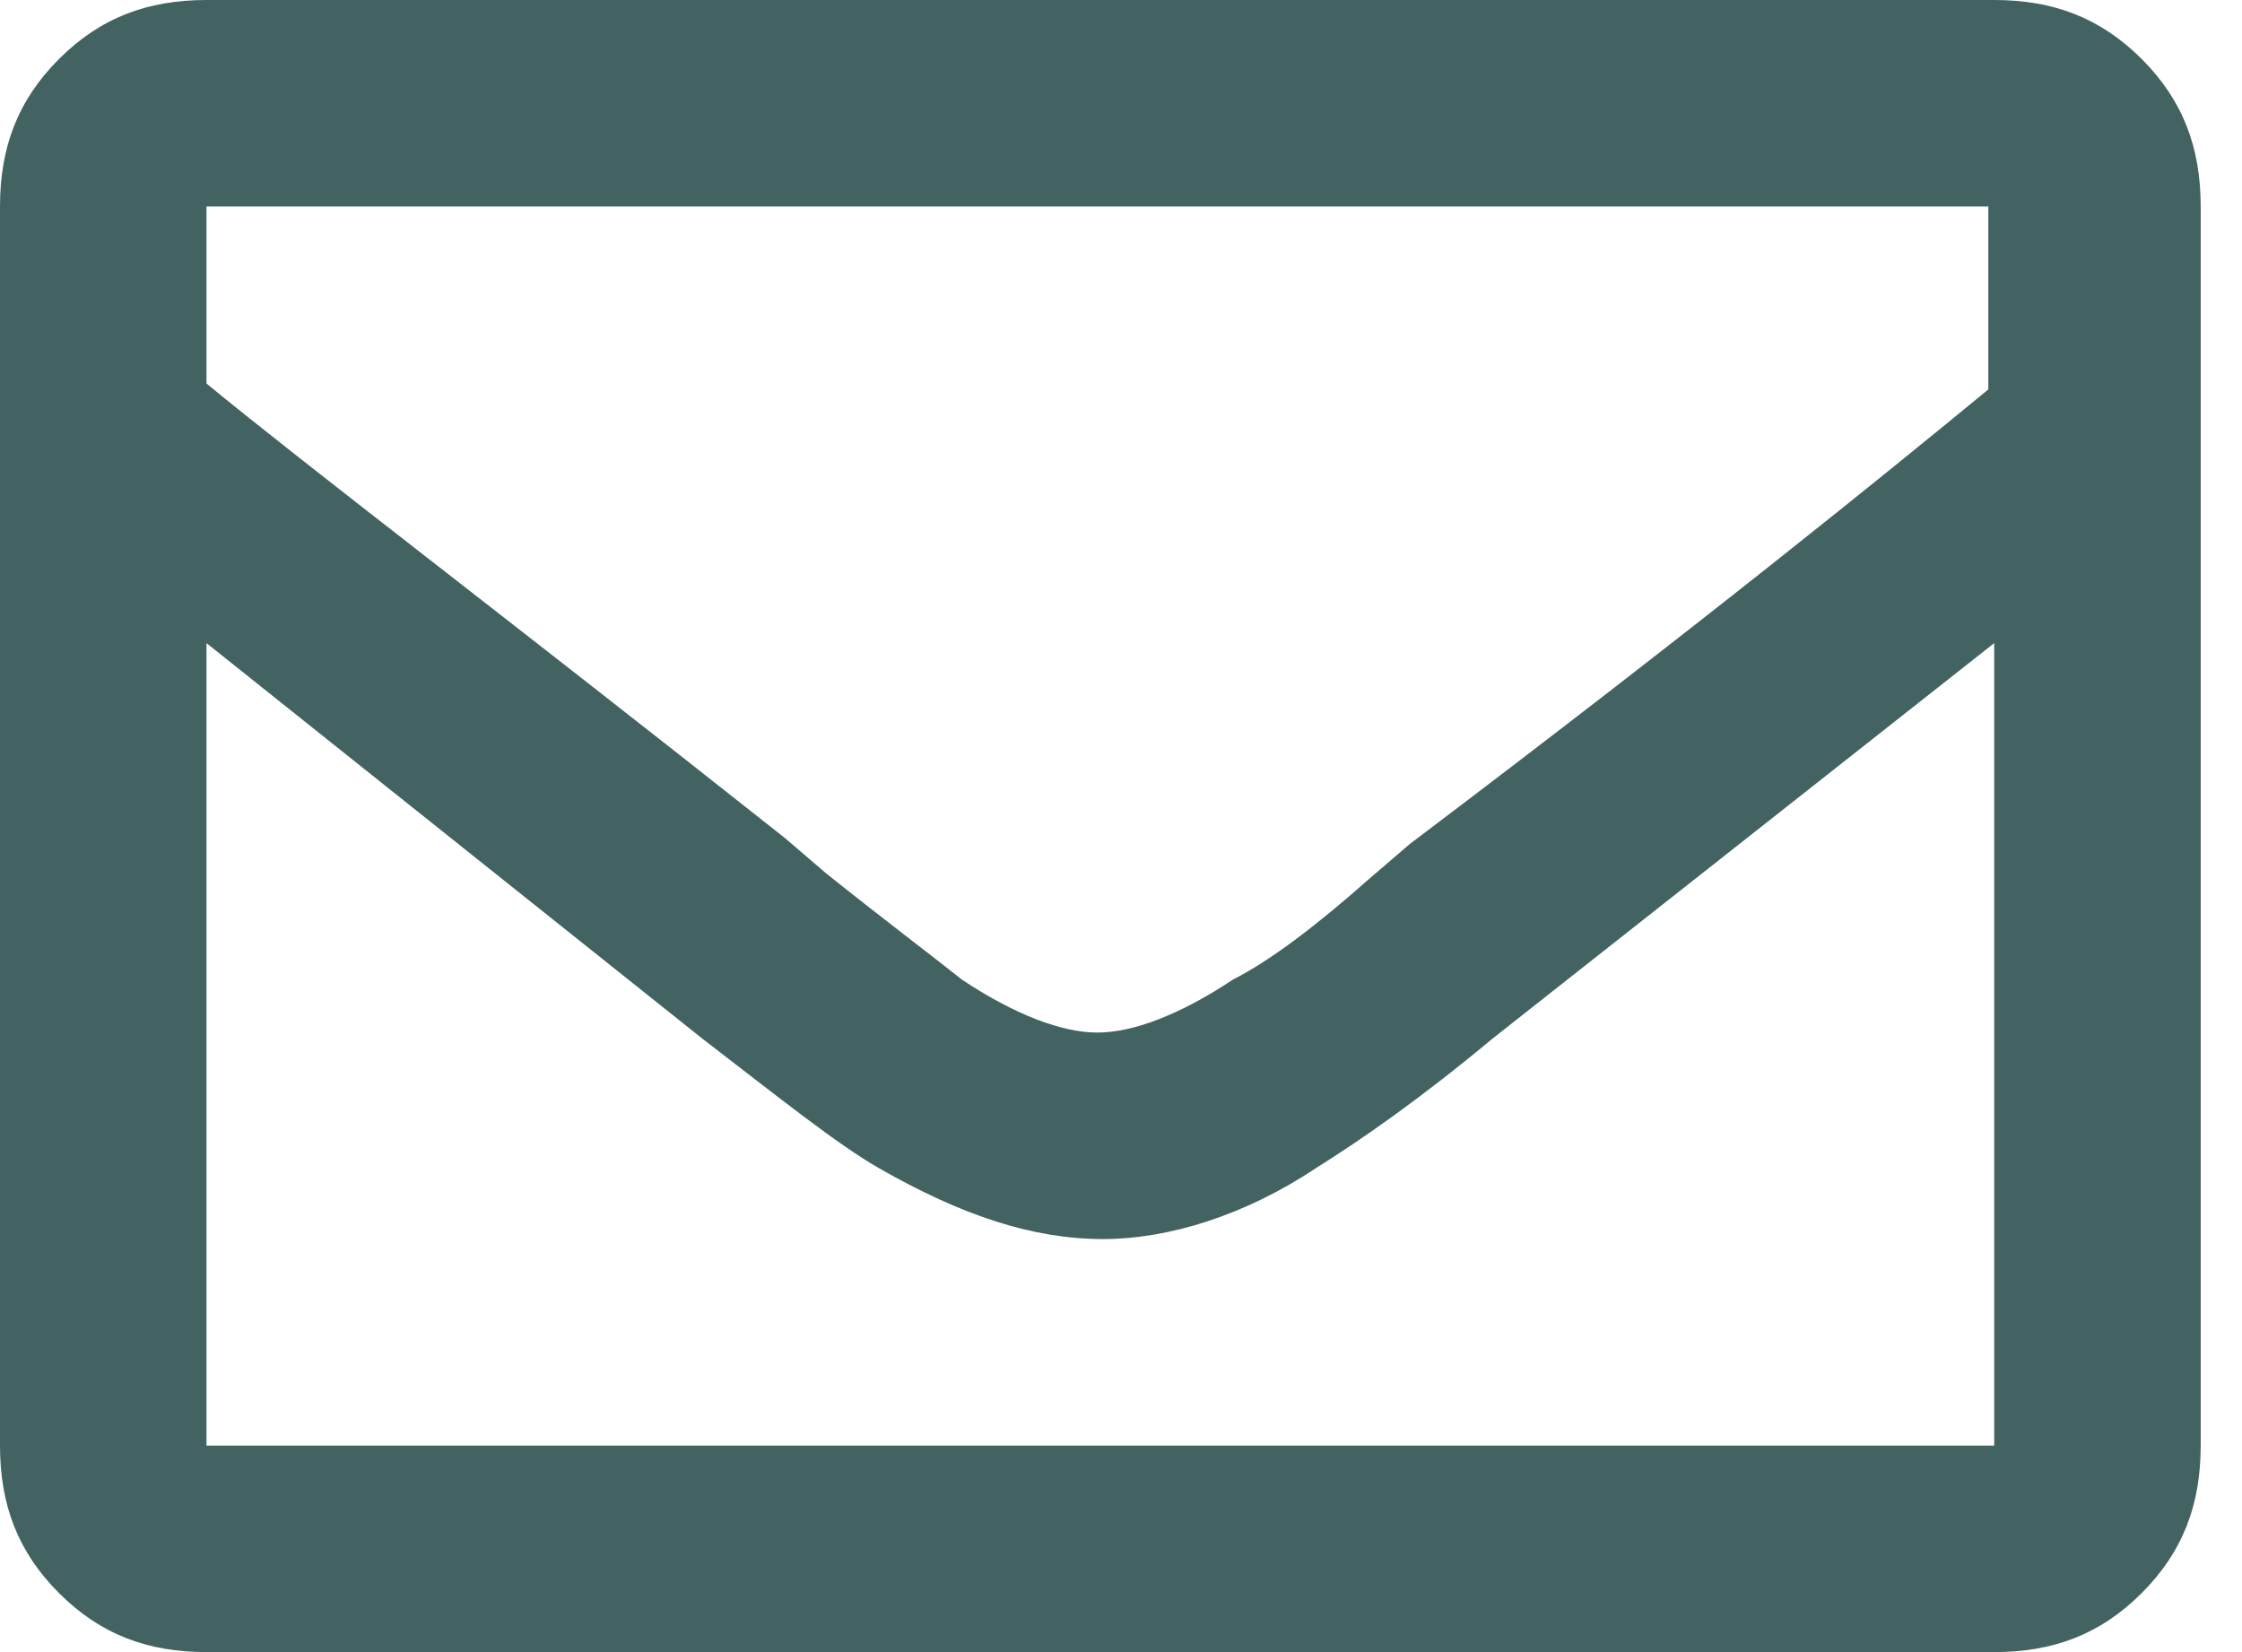 <svg xmlns="http://www.w3.org/2000/svg" width="38" height="28" viewBox="0 0 38 28"><path d="M33.8 0c1 0 1.8 0.3 2.5 1 0.7 0.7 1 1.5 1 2.5v21c0 1-0.3 1.8-1 2.5C35.6 27.7 34.8 28 33.8 28H3.5c-1 0-1.8-0.3-2.5-1C0.3 26.3 0 25.5 0 24.5v-21c0-1 0.3-1.8 1-2.5C1.7 0.3 2.5 0 3.5 0H33.8zM33.8 3.5H3.5v3c1.7 1.4 5 3.9 9.8 7.7L14 14.8c1 0.8 1.8 1.4 2.3 1.8 0.9 0.6 1.7 0.9 2.3 0.9 0.6 0 1.4-0.3 2.3-0.9 0.6-0.3 1.4-0.9 2.3-1.7l0.7-0.6c4.9-3.7 8.1-6.3 9.8-7.7V3.5zM3.5 24.5h30.3V10.9l-8.5 6.7c-1.2 1-2.2 1.7-3 2.2C21.1 20.6 19.8 21 18.7 21c-1.2 0-2.4-0.4-3.8-1.2 -0.7-0.4-1.7-1.2-3-2.2l-8.4-6.7V24.5z" fill="#436363"/></svg>